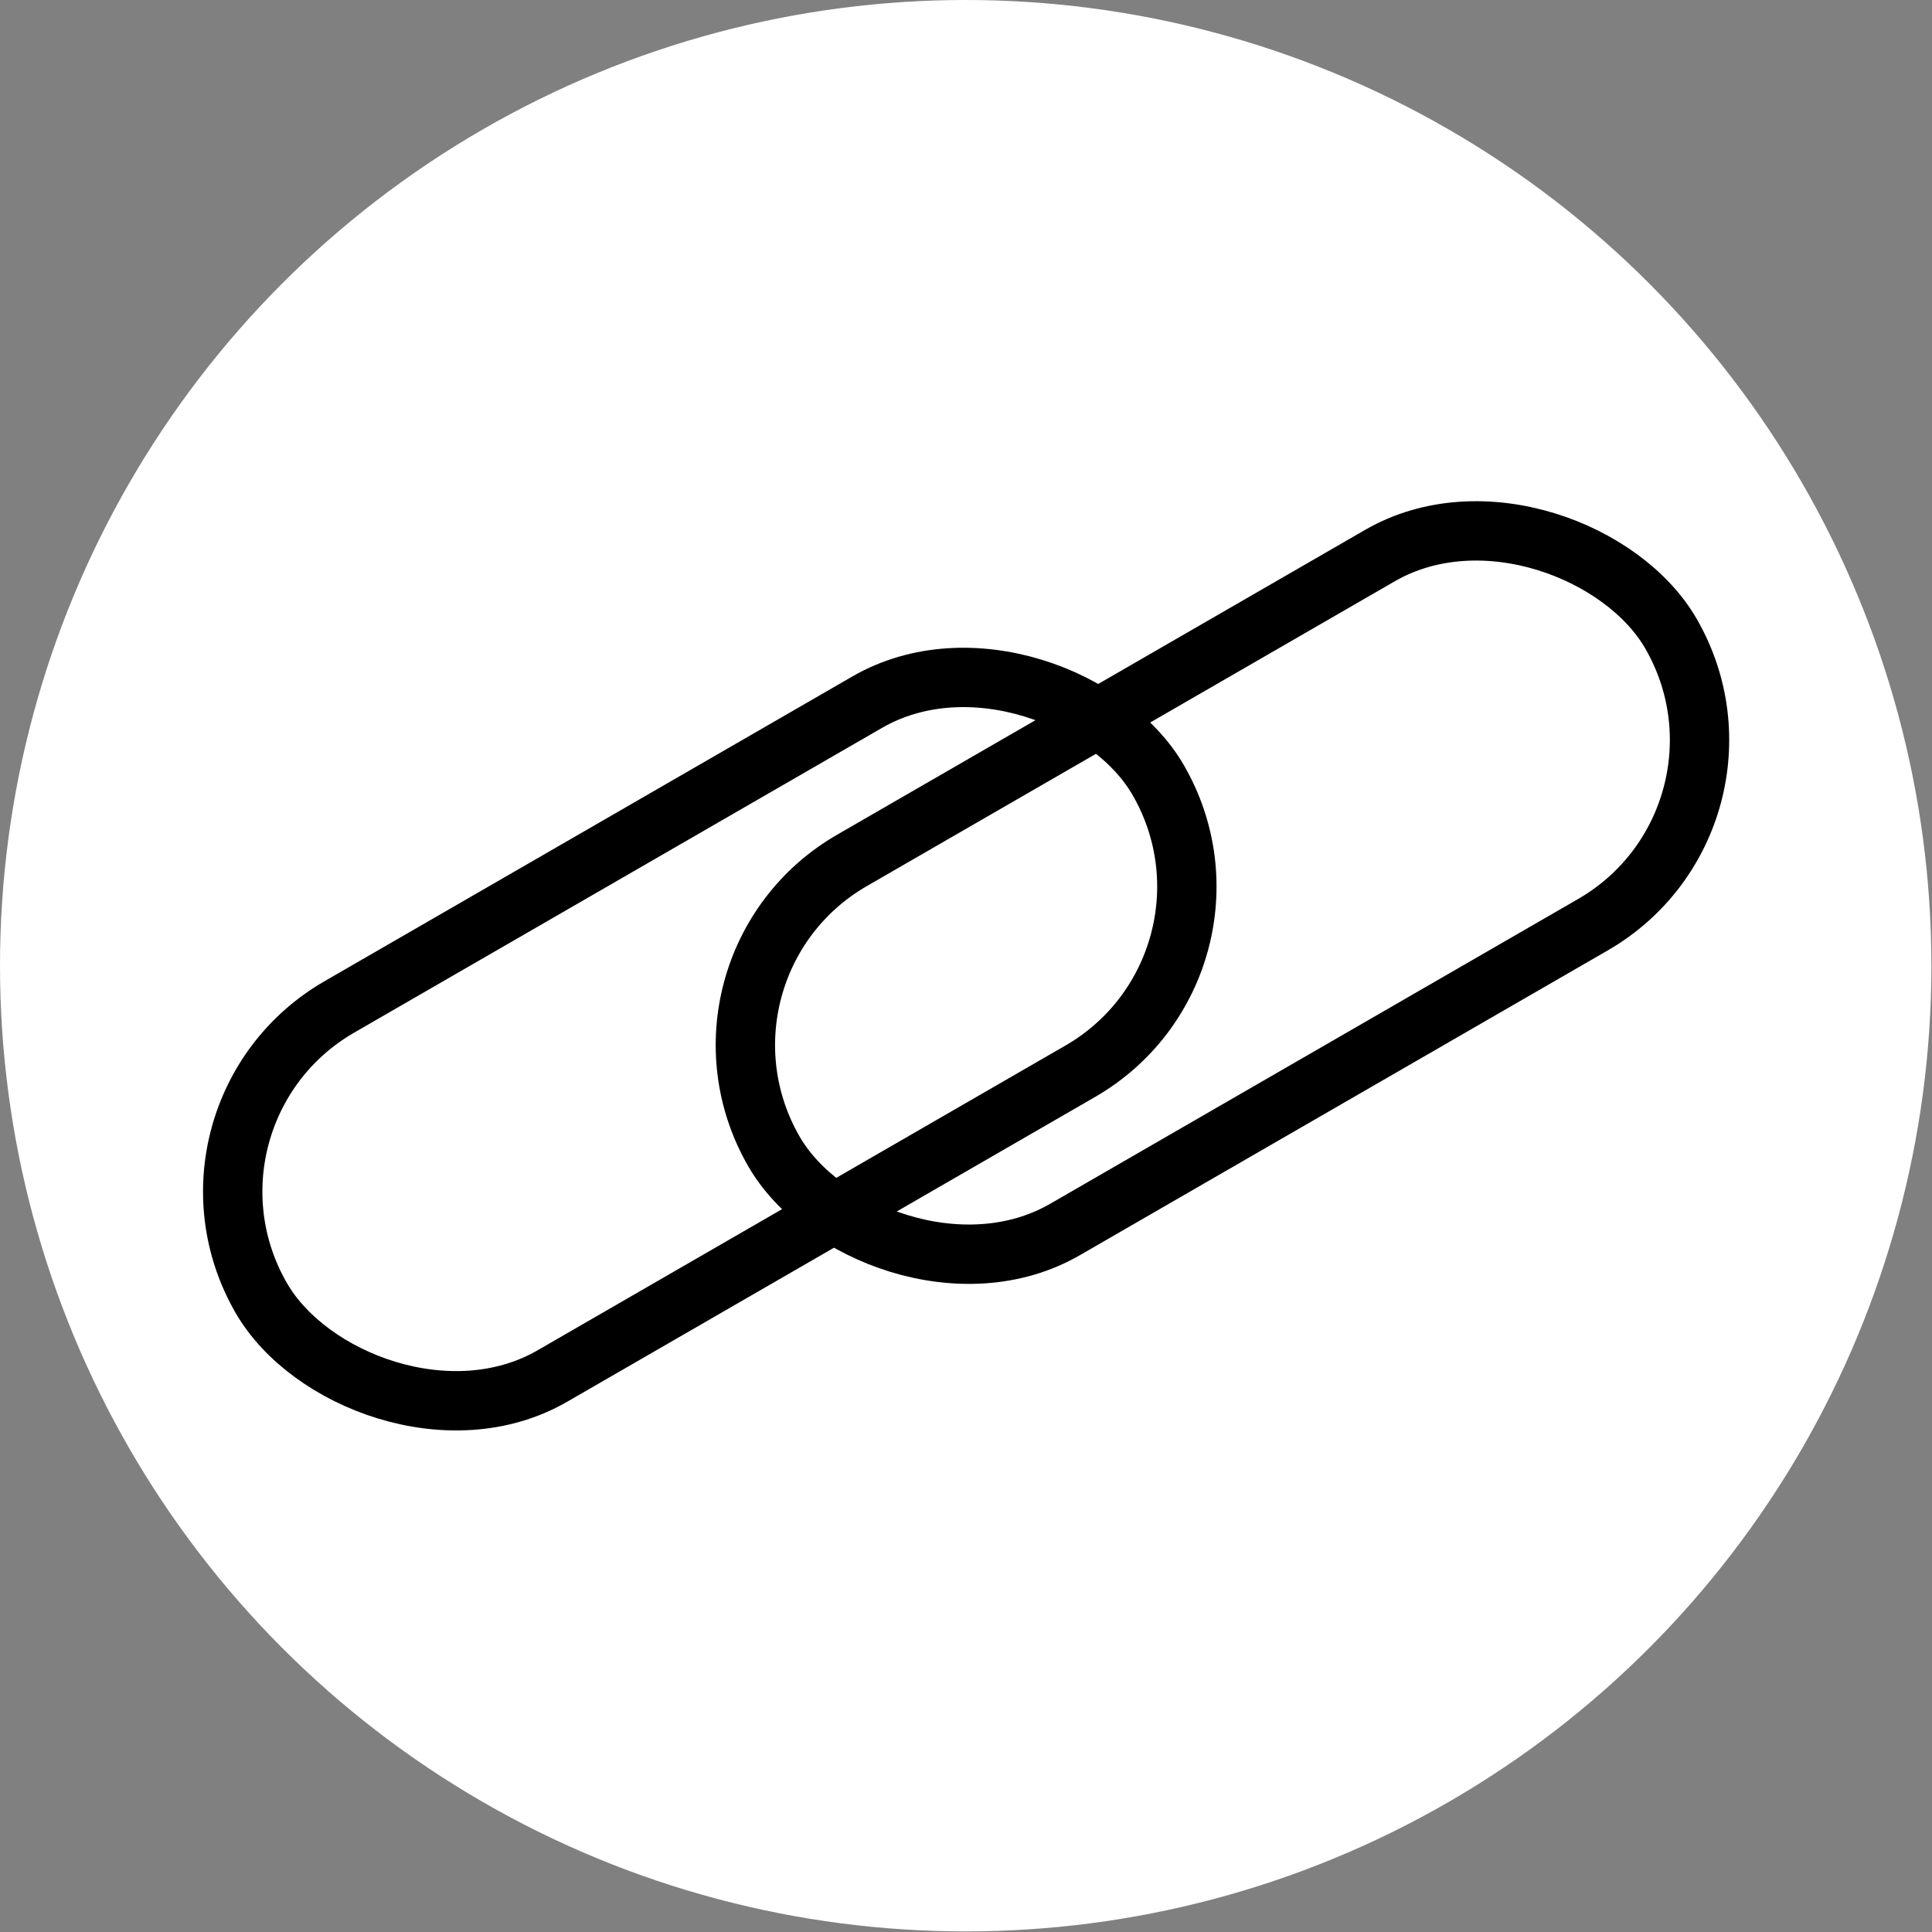 <?xml version="1.0" encoding="UTF-8"?>
<svg id="_レイヤー_2" data-name="レイヤー 2" xmlns="http://www.w3.org/2000/svg" viewBox="0 0 32.55 32.55">
  <rect x="0" y="0" width="32.55" height="32.55" fill="#808080" stroke="none"/>
  <defs>
    <style>
      .cls-1 {
        fill: none;
        stroke: #000;
        stroke-miterlimit: 10;
      }

      .cls-2 {
        fill: #fff;
        stroke-width: 0px;
      }
    </style>
  </defs>
  <g id="parts">
    <g>
      <circle class="cls-2" cx="16.27" cy="16.27" r="16.27"/>
      <g>
        <rect class="cls-1" x="3.23" y="13.92" width="17.45" height="7.18" rx="3.59" ry="3.59" transform="translate(-7.15 8.32) rotate(-30)"/>
        <rect class="cls-1" x="11.87" y="11.45" width="17.45" height="7.18" rx="3.59" ry="3.59" transform="translate(-4.76 12.31) rotate(-30)"/>
      </g>
    </g>
  </g>
</svg>
